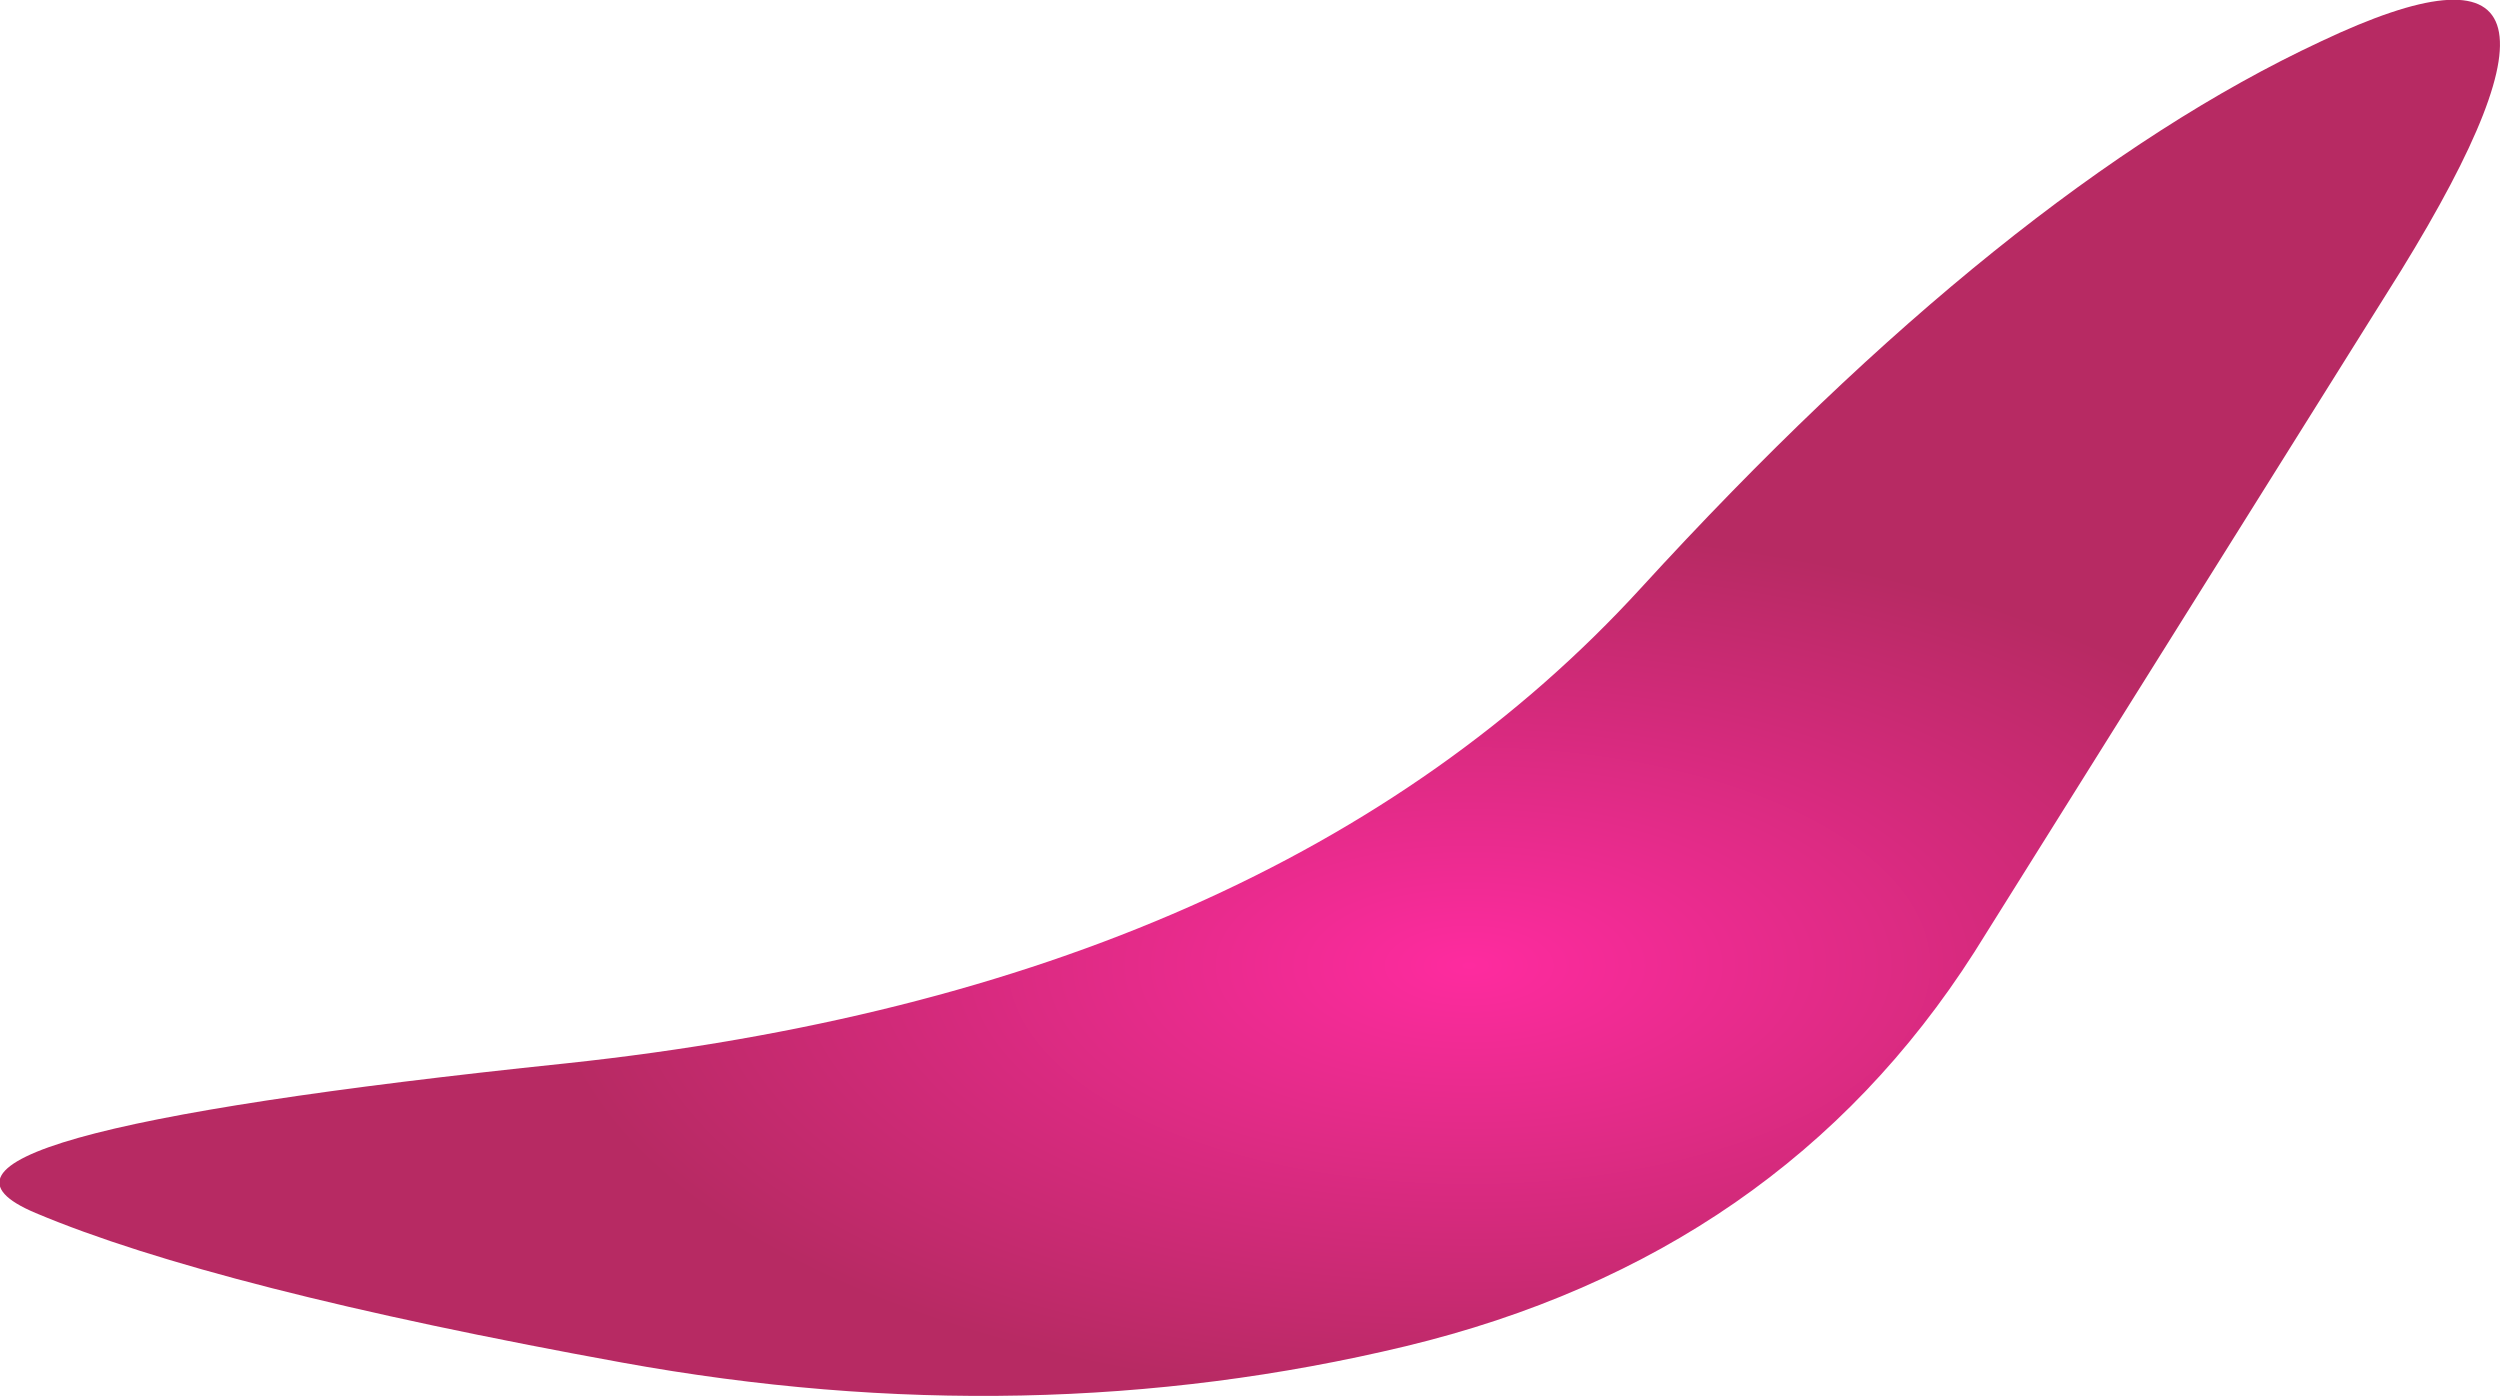 <?xml version="1.0" encoding="UTF-8" standalone="no"?>
<svg xmlns:xlink="http://www.w3.org/1999/xlink" height="47.15px" width="84.4px" xmlns="http://www.w3.org/2000/svg">
  <g transform="matrix(1.0, 0.0, 0.0, 1.0, 49.8, 81.65)">
    <path d="M-48.6 -40.7 Q-54.65 -43.25 -30.7 -45.75 -6.75 -48.3 5.6 -61.8 17.95 -75.3 28.55 -80.25 39.1 -85.25 31.25 -72.5 L16.85 -49.5 Q10.3 -39.25 -2.35 -36.2 -15.05 -33.15 -28.8 -35.65 -42.55 -38.15 -48.6 -40.7" fill="url(#gradient0)" fill-rule="evenodd" stroke="none"/>
  </g>
  <defs>
    <radialGradient cx="0" cy="0" gradientTransform="matrix(0.038, 0.0, 0.0, 0.018, -0.2, -49.05)" gradientUnits="userSpaceOnUse" id="gradient0" r="819.2" spreadMethod="pad">
      <stop offset="0.0" stop-color="#fe2b9f"/>
      <stop offset="1.0" stop-color="#b72a63"/>
    </radialGradient>
  </defs>
</svg>

